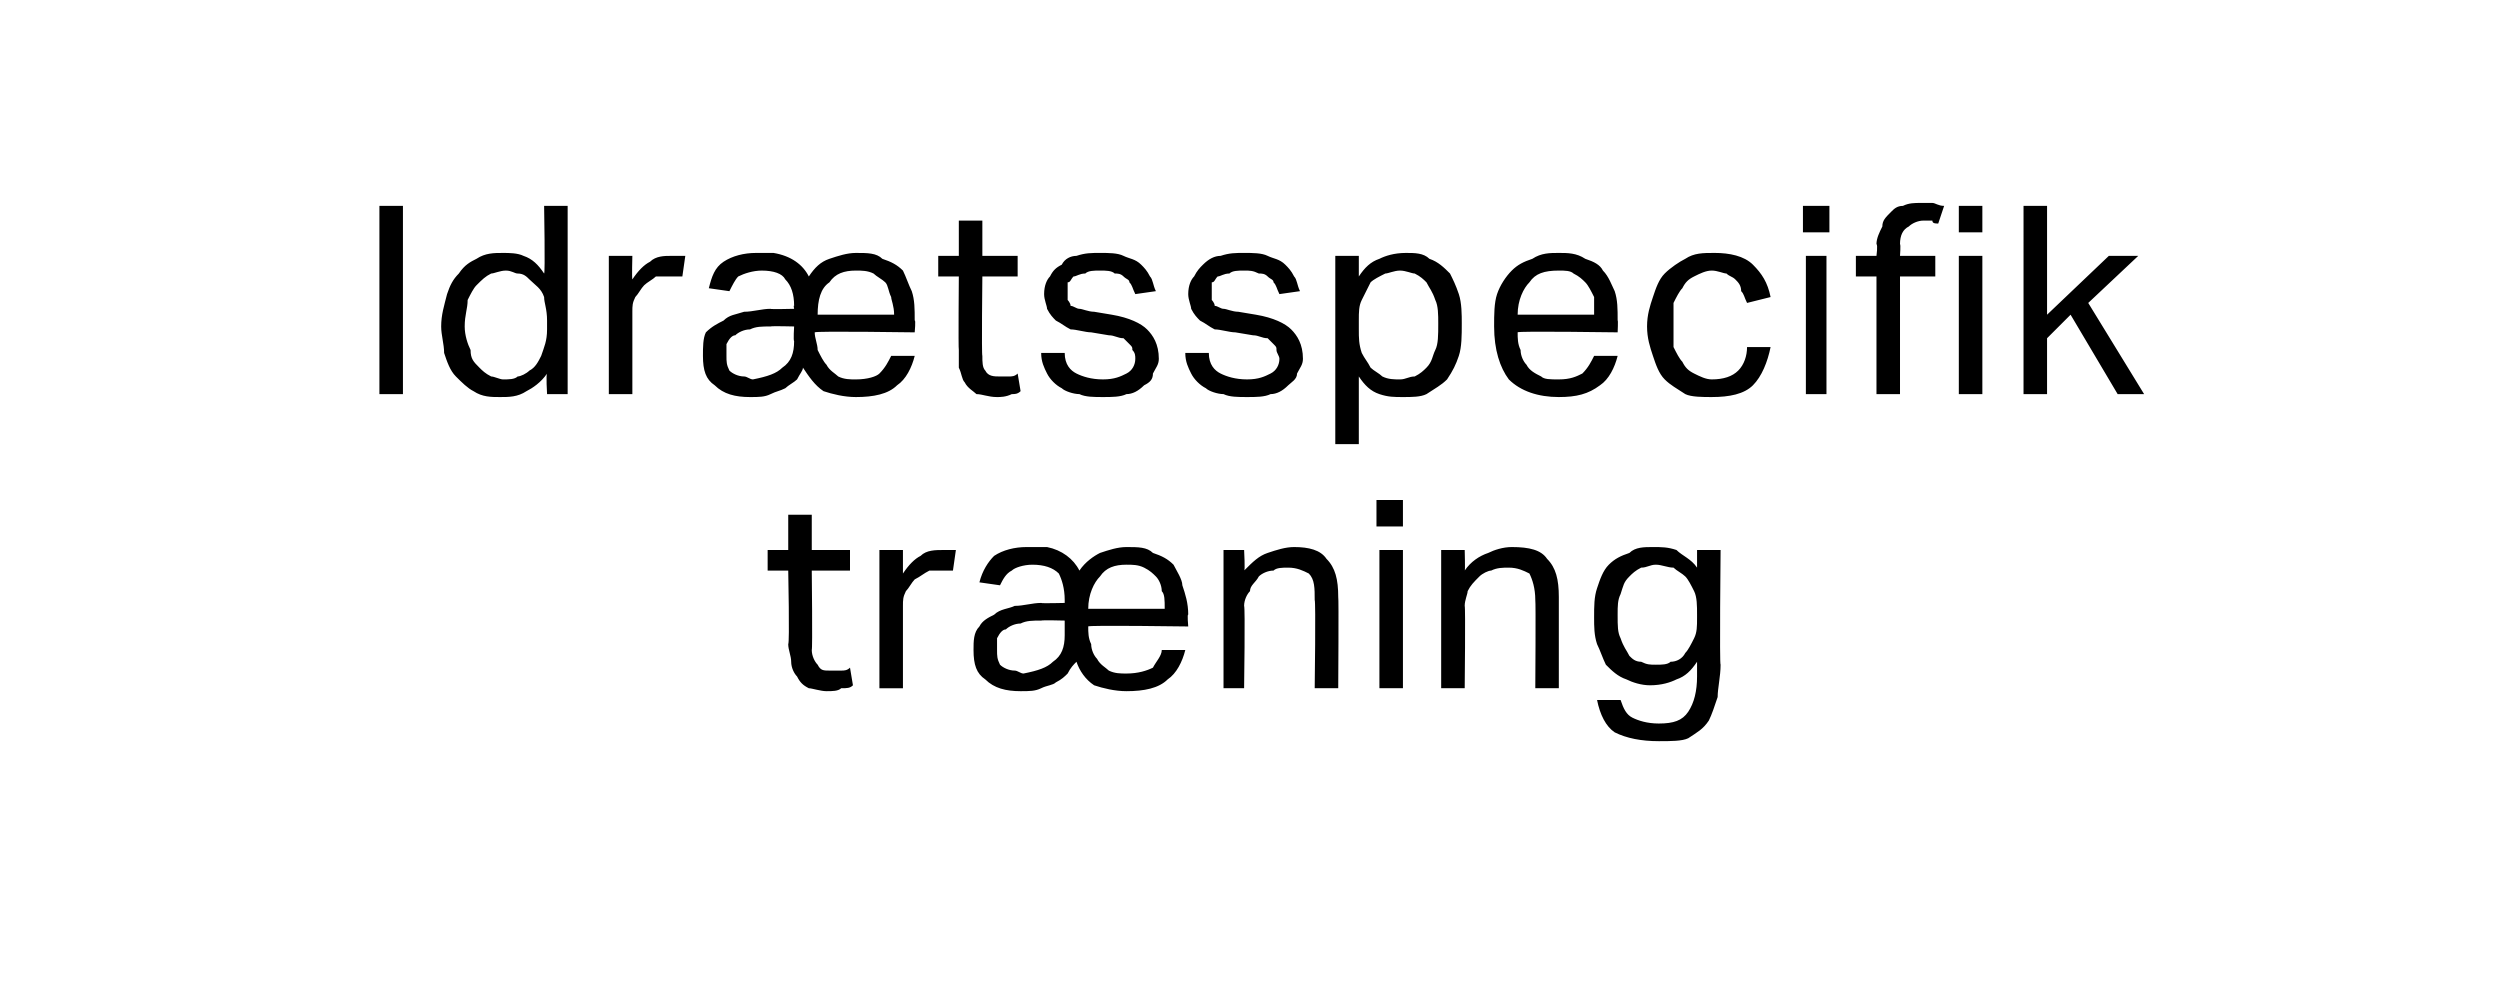 <?xml version="1.0" standalone="no"?><!DOCTYPE svg PUBLIC "-//W3C//DTD SVG 1.1//EN" "http://www.w3.org/Graphics/SVG/1.1/DTD/svg11.dtd"><svg xmlns="http://www.w3.org/2000/svg" version="1.1" width="85px" height="33.6px" viewBox="0 -1 85 33.6" style="top:-1px"><desc>Idr tsspecifik tr ning</desc><defs/><g id="Polygon279320"><path d="m26.8 18.4h-.7v-.7h.7v-1.2h.8v1.2h1.3v.7h-1.3s.03 2.68 0 2.7c0 .2.1.4.2.5c.1.2.2.2.4.2h.4c.1 0 .2 0 .3-.1l.1.6c-.1.1-.2.1-.4.1c-.1.1-.3.1-.5.1c-.2 0-.5-.1-.6-.1c-.2-.1-.3-.2-.4-.4c-.1-.1-.2-.3-.2-.5c0-.2-.1-.4-.1-.6c.05-.03 0-2.5 0-2.5zm3.1-.7h.8v.8c.2-.3.4-.5.6-.6c.2-.2.5-.2.8-.2h.4l-.1.7h-.8c-.2.1-.3.2-.5.3c-.1.1-.2.3-.3.4c-.1.2-.1.3-.1.5v2.8h-.8v-4.7zm3.4 1.1c.1-.4.3-.7.5-.9c.3-.2.7-.3 1.1-.3h.7c.5.1.9.4 1.1.8c.2-.3.5-.5.7-.6c.3-.1.6-.2.9-.2c.4 0 .7 0 .9.2c.3.1.5.2.7.4c.1.2.3.5.3.7c.1.3.2.6.2 1c-.04-.04 0 .4 0 .4c0 0-3.44-.05-3.4 0c0 .2 0 .4.1.6c0 .2.1.4.2.5c.1.2.3.3.4.4c.2.1.4.1.6.1c.4 0 .7-.1.9-.2c.1-.2.3-.4.3-.6h.8c-.1.4-.3.8-.6 1c-.3.3-.8.4-1.4.4c-.4 0-.8-.1-1.1-.2c-.3-.2-.5-.5-.6-.8c-.1.1-.2.2-.3.4c-.1.1-.2.2-.4.3c-.1.1-.3.1-.5.2c-.2.1-.4.1-.7.1c-.5 0-.9-.1-1.2-.4c-.3-.2-.4-.5-.4-1c0-.3 0-.6.2-.8c.1-.2.3-.3.5-.4c.2-.2.5-.2.7-.3c.3 0 .6-.1.9-.1c-.01.02.8 0 .8 0v-.1c0-.4-.1-.7-.2-.9c-.2-.2-.5-.3-.9-.3c-.3 0-.6.1-.7.2c-.2.1-.3.3-.4.5l-.7-.1zm2.9 1.3s-.76-.02-.8 0c-.3 0-.5 0-.7.1c-.2 0-.4.1-.5.2c-.1 0-.2.1-.3.3v.4c0 .2 0 .3.1.5c.1.1.3.2.5.2c.1 0 .2.1.3.1c.5-.1.8-.2 1-.4c.3-.2.4-.5.4-.9v-.5zm3.4-.4c0-.3 0-.5-.1-.6c0-.2-.1-.4-.2-.5c-.1-.1-.2-.2-.4-.3c-.2-.1-.4-.1-.6-.1c-.4 0-.7.1-.9.4c-.2.2-.4.6-.4 1.1h2.6zm2-2h.7s.04.74 0 .7c.3-.3.5-.5.8-.6c.3-.1.6-.2.9-.2c.5 0 .9.1 1.1.4c.3.3.4.7.4 1.3c.02-.01 0 3.1 0 3.1h-.8s.04-2.96 0-3c0-.4 0-.7-.2-.9c-.2-.1-.4-.2-.7-.2c-.2 0-.4 0-.5.1c-.2 0-.4.1-.5.2c-.1.2-.3.3-.3.5c-.1.1-.2.3-.2.5c.04.03 0 2.8 0 2.8h-.7v-4.7zm5.3 0h.8v4.7h-.8v-4.7zm-.1-1.7h.9v.9h-.9v-.9zm2.2 1.7h.8s.02.74 0 .7c.2-.3.5-.5.8-.6c.2-.1.5-.2.8-.2c.6 0 1 .1 1.2.4c.3.3.4.7.4 1.3v3.1h-.8s.02-2.96 0-3c0-.4-.1-.7-.2-.9c-.2-.1-.4-.2-.7-.2c-.2 0-.4 0-.6.1c-.1 0-.3.1-.4.2c-.2.2-.3.3-.4.5c0 .1-.1.3-.1.5c.03.03 0 2.8 0 2.8h-.8v-4.7zm6.1 5.1c.1.3.2.5.4.6c.2.1.5.2.9.2c.5 0 .8-.1 1-.4c.2-.3.3-.7.3-1.2v-.5c-.2.3-.4.5-.7.6c-.2.1-.5.2-.9.2c-.3 0-.6-.1-.8-.2c-.3-.1-.5-.3-.7-.5c-.1-.2-.2-.5-.3-.7c-.1-.3-.1-.6-.1-.9c0-.4 0-.7.1-1c.1-.3.2-.6.4-.8c.2-.2.4-.3.7-.4c.2-.2.5-.2.8-.2c.3 0 .5 0 .8.1c.2.2.5.3.7.6v-.6h.8s-.04 3.93 0 3.9c0 .4-.1.8-.1 1.1c-.1.3-.2.6-.3.8c-.2.3-.4.4-.7.6c-.2.1-.6.1-1 .1c-.6 0-1.1-.1-1.5-.3c-.3-.2-.5-.6-.6-1.1h.8zm2.6-2.9c0-.3 0-.6-.1-.8c-.1-.2-.2-.4-.3-.5c-.1-.1-.3-.2-.4-.3c-.2 0-.4-.1-.6-.1c-.2 0-.3.1-.5.1c-.2.1-.3.2-.4.3c-.2.2-.2.3-.3.6c-.1.2-.1.4-.1.7c0 .4 0 .6.1.8c.1.3.2.4.3.6c.1.1.2.2.4.2c.2.1.3.1.5.1c.2 0 .4 0 .5-.1c.2 0 .4-.1.5-.3c.1-.1.2-.3.3-.5c.1-.2.1-.4.1-.7v-.1z" stroke="none" fill="#000"/></g><g id="Polygon279319"><path d="m12.9 6h.8v6.4h-.8V6zm5.7 5.7c-.2.3-.5.5-.7.6c-.3.2-.6.2-.9.2c-.3 0-.6 0-.9-.2c-.2-.1-.4-.3-.6-.5c-.2-.2-.3-.5-.4-.8c0-.3-.1-.6-.1-.9c0-.4.1-.7.2-1.1c.1-.3.2-.5.4-.7c.2-.3.4-.4.6-.5c.3-.2.6-.2.9-.2c.2 0 .5 0 .7.1c.3.1.5.3.7.6c.04 0 0-2.3 0-2.3h.8v6.4h-.7s-.04-.68 0-.7zm0-1.8c0-.4-.1-.6-.1-.8c-.1-.3-.3-.4-.5-.6c-.1-.1-.2-.2-.4-.2c-.1 0-.2-.1-.4-.1c-.2 0-.4.1-.5.1c-.2.1-.3.2-.5.4c-.1.1-.2.3-.3.5c0 .3-.1.5-.1.9c0 .3.1.6.2.8c0 .3.1.4.3.6c.1.1.2.2.4.3c.1 0 .3.1.4.1c.2 0 .4 0 .5-.1c.1 0 .3-.1.4-.2c.2-.1.3-.3.4-.5c.1-.3.2-.5.2-.9v-.3zm2.1-2.2h.8s-.02.75 0 .8c.2-.3.4-.5.6-.6c.2-.2.5-.2.7-.2h.5l-.1.7h-.9c-.1.1-.3.2-.4.3c-.1.1-.2.3-.3.4c-.1.2-.1.3-.1.5v2.8h-.8V7.7zm3.4 1.1c.1-.4.2-.7.5-.9c.3-.2.7-.3 1.1-.3h.6c.6.1 1 .4 1.2.8c.2-.3.4-.5.7-.6c.3-.1.6-.2.9-.2c.4 0 .7 0 .9.2c.3.1.5.2.7.4c.1.2.2.5.3.7c.1.3.1.6.1 1c.04-.04 0 .4 0 .4c0 0-3.36-.05-3.4 0c0 .2.1.4.1.6c.1.2.2.4.3.5c.1.2.3.3.4.4c.2.1.4.1.6.1c.4 0 .7-.1.8-.2c.2-.2.3-.4.4-.6h.8c-.1.4-.3.8-.6 1c-.3.3-.8.4-1.4.4c-.4 0-.8-.1-1.1-.2c-.3-.2-.5-.5-.7-.8c0 .1-.1.2-.2.4c-.1.1-.3.2-.4.3c-.2.1-.3.1-.5.2c-.2.1-.4.1-.7.1c-.5 0-.9-.1-1.2-.4c-.3-.2-.4-.5-.4-1c0-.3 0-.6.1-.8c.2-.2.4-.3.6-.4c.2-.2.4-.2.7-.3c.3 0 .6-.1.9-.1c-.03.02.8 0 .8 0c0 0-.03-.14 0-.1c0-.4-.1-.7-.3-.9c-.1-.2-.4-.3-.8-.3c-.3 0-.6.1-.8.2c-.1.1-.2.3-.3.5l-.7-.1zm2.9 1.3s-.77-.02-.8 0c-.3 0-.5 0-.7.1c-.2 0-.4.1-.5.2c-.1 0-.2.1-.3.3v.4c0 .2 0 .3.1.5c.1.1.3.2.5.2c.1 0 .2.1.3.1c.5-.1.8-.2 1-.4c.3-.2.4-.5.4-.9c-.03-.02 0-.5 0-.5zm3.4-.4c0-.3-.1-.5-.1-.6c-.1-.2-.1-.4-.2-.5c-.1-.1-.3-.2-.4-.3c-.2-.1-.4-.1-.6-.1c-.4 0-.7.1-.9.4c-.3.2-.4.6-.4 1.1h2.6zm2.2-1.3h-.7v-.7h.7V6.5h.8v1.2h1.2v.7h-1.2s-.03 2.68 0 2.7c0 .2 0 .4.1.5c.1.2.3.2.5.2h.3c.1 0 .2 0 .3-.1l.1.6c-.1.1-.2.1-.3.1c-.2.1-.4.1-.5.1c-.3 0-.5-.1-.7-.1c-.1-.1-.3-.2-.4-.4c-.1-.1-.1-.3-.2-.5v-.6c-.02-.03 0-2.5 0-2.5zm3.6 2.6c0 .4.2.6.4.7c.2.1.5.2.9.2c.4 0 .6-.1.8-.2c.2-.1.3-.3.3-.5c0-.1 0-.2-.1-.3c0-.1 0-.1-.1-.2l-.2-.2c-.2 0-.3-.1-.5-.1l-.6-.1c-.2 0-.5-.1-.7-.1c-.2-.1-.3-.2-.5-.3c-.1-.1-.2-.2-.3-.4c0-.1-.1-.3-.1-.5c0-.3.1-.5.2-.6c.1-.2.2-.3.4-.4c.1-.2.3-.3.5-.3c.3-.1.5-.1.8-.1c.3 0 .6 0 .8.1c.2.1.4.1.6.3c.1.1.2.2.3.4c.1.1.1.3.2.5l-.7.1c-.1-.2-.1-.3-.2-.4c0-.1-.1-.1-.2-.2c-.1-.1-.2-.1-.3-.1c-.1-.1-.3-.1-.5-.1c-.2 0-.4 0-.5.1c-.2 0-.3.1-.4.1c-.1.1-.1.2-.2.2v.6s.1.1.1.2c.1 0 .2.1.3.1c.1 0 .3.1.5.1l.6.1c.6.1 1 .3 1.2.5c.2.2.4.5.4 1c0 .2-.1.3-.2.5c0 .2-.1.3-.3.4c-.2.2-.4.3-.6.3c-.2.1-.5.1-.8.1c-.3 0-.6 0-.8-.1c-.2 0-.5-.1-.6-.2c-.2-.1-.4-.3-.5-.5c-.1-.2-.2-.4-.2-.7h.8zm4.9 0c0 .4.2.6.4.7c.2.1.5.2.9.2c.4 0 .6-.1.8-.2c.2-.1.3-.3.3-.5c0-.1-.1-.2-.1-.3c0-.1 0-.1-.1-.2l-.2-.2c-.2 0-.3-.1-.5-.1l-.6-.1c-.2 0-.5-.1-.7-.1c-.2-.1-.3-.2-.5-.3c-.1-.1-.2-.2-.3-.4c0-.1-.1-.3-.1-.5c0-.3.1-.5.2-.6c.1-.2.2-.3.3-.4c.2-.2.4-.3.6-.3c.3-.1.5-.1.8-.1c.3 0 .6 0 .8.1c.2.1.4.1.6.3c.1.1.2.2.3.4c.1.1.1.3.2.5l-.7.1c-.1-.2-.1-.3-.2-.4c0-.1-.1-.1-.2-.2c-.1-.1-.2-.1-.3-.1c-.2-.1-.3-.1-.5-.1c-.2 0-.4 0-.5.1c-.2 0-.3.1-.4.1c-.1.1-.1.2-.2.2v.6s.1.1.1.2c.1 0 .2.1.3.1c.1 0 .3.1.5.1l.6.1c.6.1 1 .3 1.2.5c.2.2.4.5.4 1c0 .2-.1.3-.2.5c0 .2-.2.3-.3.4c-.2.2-.4.3-.6.3c-.2.1-.5.1-.8.1c-.3 0-.6 0-.8-.1c-.2 0-.5-.1-.6-.2c-.2-.1-.4-.3-.5-.5c-.1-.2-.2-.4-.2-.7h.8zm4.3-3.3h.8v.7c.2-.3.4-.5.7-.6c.2-.1.5-.2.9-.2c.3 0 .6 0 .8.2c.3.1.5.3.7.5c.1.2.2.4.3.7c.1.3.1.7.1 1c0 .4 0 .8-.1 1.1c-.1.3-.2.5-.4.8c-.2.2-.4.3-.7.5c-.2.1-.5.1-.8.1c-.3 0-.5 0-.8-.1c-.3-.1-.5-.3-.7-.6v2.3h-.8V7.7zm.8 2.5c0 .3 0 .5.1.8c.1.2.2.3.3.5c.1.1.3.2.4.3c.2.1.4.1.6.1c.2 0 .3-.1.5-.1c.2-.1.3-.2.4-.3c.2-.2.2-.4.3-.6c.1-.2.1-.5.1-.9c0-.3 0-.6-.1-.8c-.1-.3-.2-.4-.3-.6c-.1-.1-.2-.2-.4-.3c-.1 0-.3-.1-.5-.1c-.2 0-.4.1-.5.1c-.2.1-.4.2-.5.3l-.3.6c-.1.2-.1.4-.1.7v.3zm8.8.9c-.1.4-.3.8-.6 1c-.4.3-.8.4-1.4.4c-.7 0-1.3-.2-1.7-.6c-.3-.4-.5-1-.5-1.8c0-.4 0-.8.1-1.1c.1-.3.3-.6.5-.8c.2-.2.4-.3.7-.4c.3-.2.6-.2.9-.2c.3 0 .6 0 .9.2c.3.1.5.2.6.4c.2.2.3.5.4.7c.1.3.1.6.1 1c.02-.04 0 .4 0 .4c0 0-3.43-.05-3.4 0c0 .2 0 .4.1.6c0 .2.1.4.2.5c.1.2.3.3.5.4c.1.1.3.1.6.1c.4 0 .6-.1.8-.2c.2-.2.3-.4.4-.6h.8zm-.8-1.4v-.6c-.1-.2-.2-.4-.3-.5c-.1-.1-.2-.2-.4-.3c-.1-.1-.3-.1-.5-.1c-.5 0-.8.1-1 .4c-.2.2-.4.6-.4 1.1h2.6zm6 1.1c-.1.5-.3 1-.6 1.3c-.3.3-.8.4-1.4.4c-.3 0-.7 0-.9-.1c-.3-.2-.5-.3-.7-.5c-.2-.2-.3-.5-.4-.8c-.1-.3-.2-.6-.2-1c0-.4.1-.7.2-1c.1-.3.2-.6.4-.8c.2-.2.5-.4.7-.5c.3-.2.6-.2 1-.2c.5 0 1 .1 1.3.4c.3.3.5.6.6 1.1l-.8.2c-.1-.2-.1-.3-.2-.4c0-.2-.1-.3-.2-.4c-.1-.1-.2-.1-.3-.2c-.1 0-.3-.1-.5-.1c-.2 0-.4.1-.6.2c-.2.1-.3.2-.4.4c-.1.1-.2.3-.3.5v1.5c.1.2.2.4.3.5c.1.2.2.3.4.4c.2.1.4.2.6.2c.4 0 .7-.1.9-.3c.2-.2.3-.5.3-.8h.8zm1.2-3.1h.7v4.7h-.7V7.7zM61.3 6h.9v.9h-.9v-.9zm2.5 2.4h-.7v-.7h.7s.05-.37 0-.4c0-.2.1-.4.2-.6c0-.2.1-.3.3-.5c.1-.1.2-.2.4-.2c.2-.1.4-.1.6-.1h.4c.1 0 .2.1.4.1l-.2.6c-.1 0-.2 0-.2-.1h-.3c-.2 0-.4.1-.5.2c-.2.1-.3.3-.3.6c.03.01 0 .4 0 .4h1.2v.7h-1.2v4h-.8v-4zm2.8-.7h.8v4.7h-.8V7.7zm0-1.7h.8v.9h-.8v-.9zm2.2 0h.8v3.7l2.1-2h1L71 9.3l1.9 3.1h-.9l-1.6-2.7l-.8.8v1.9h-.8V6z" stroke="none" fill="#000"/></g></svg>